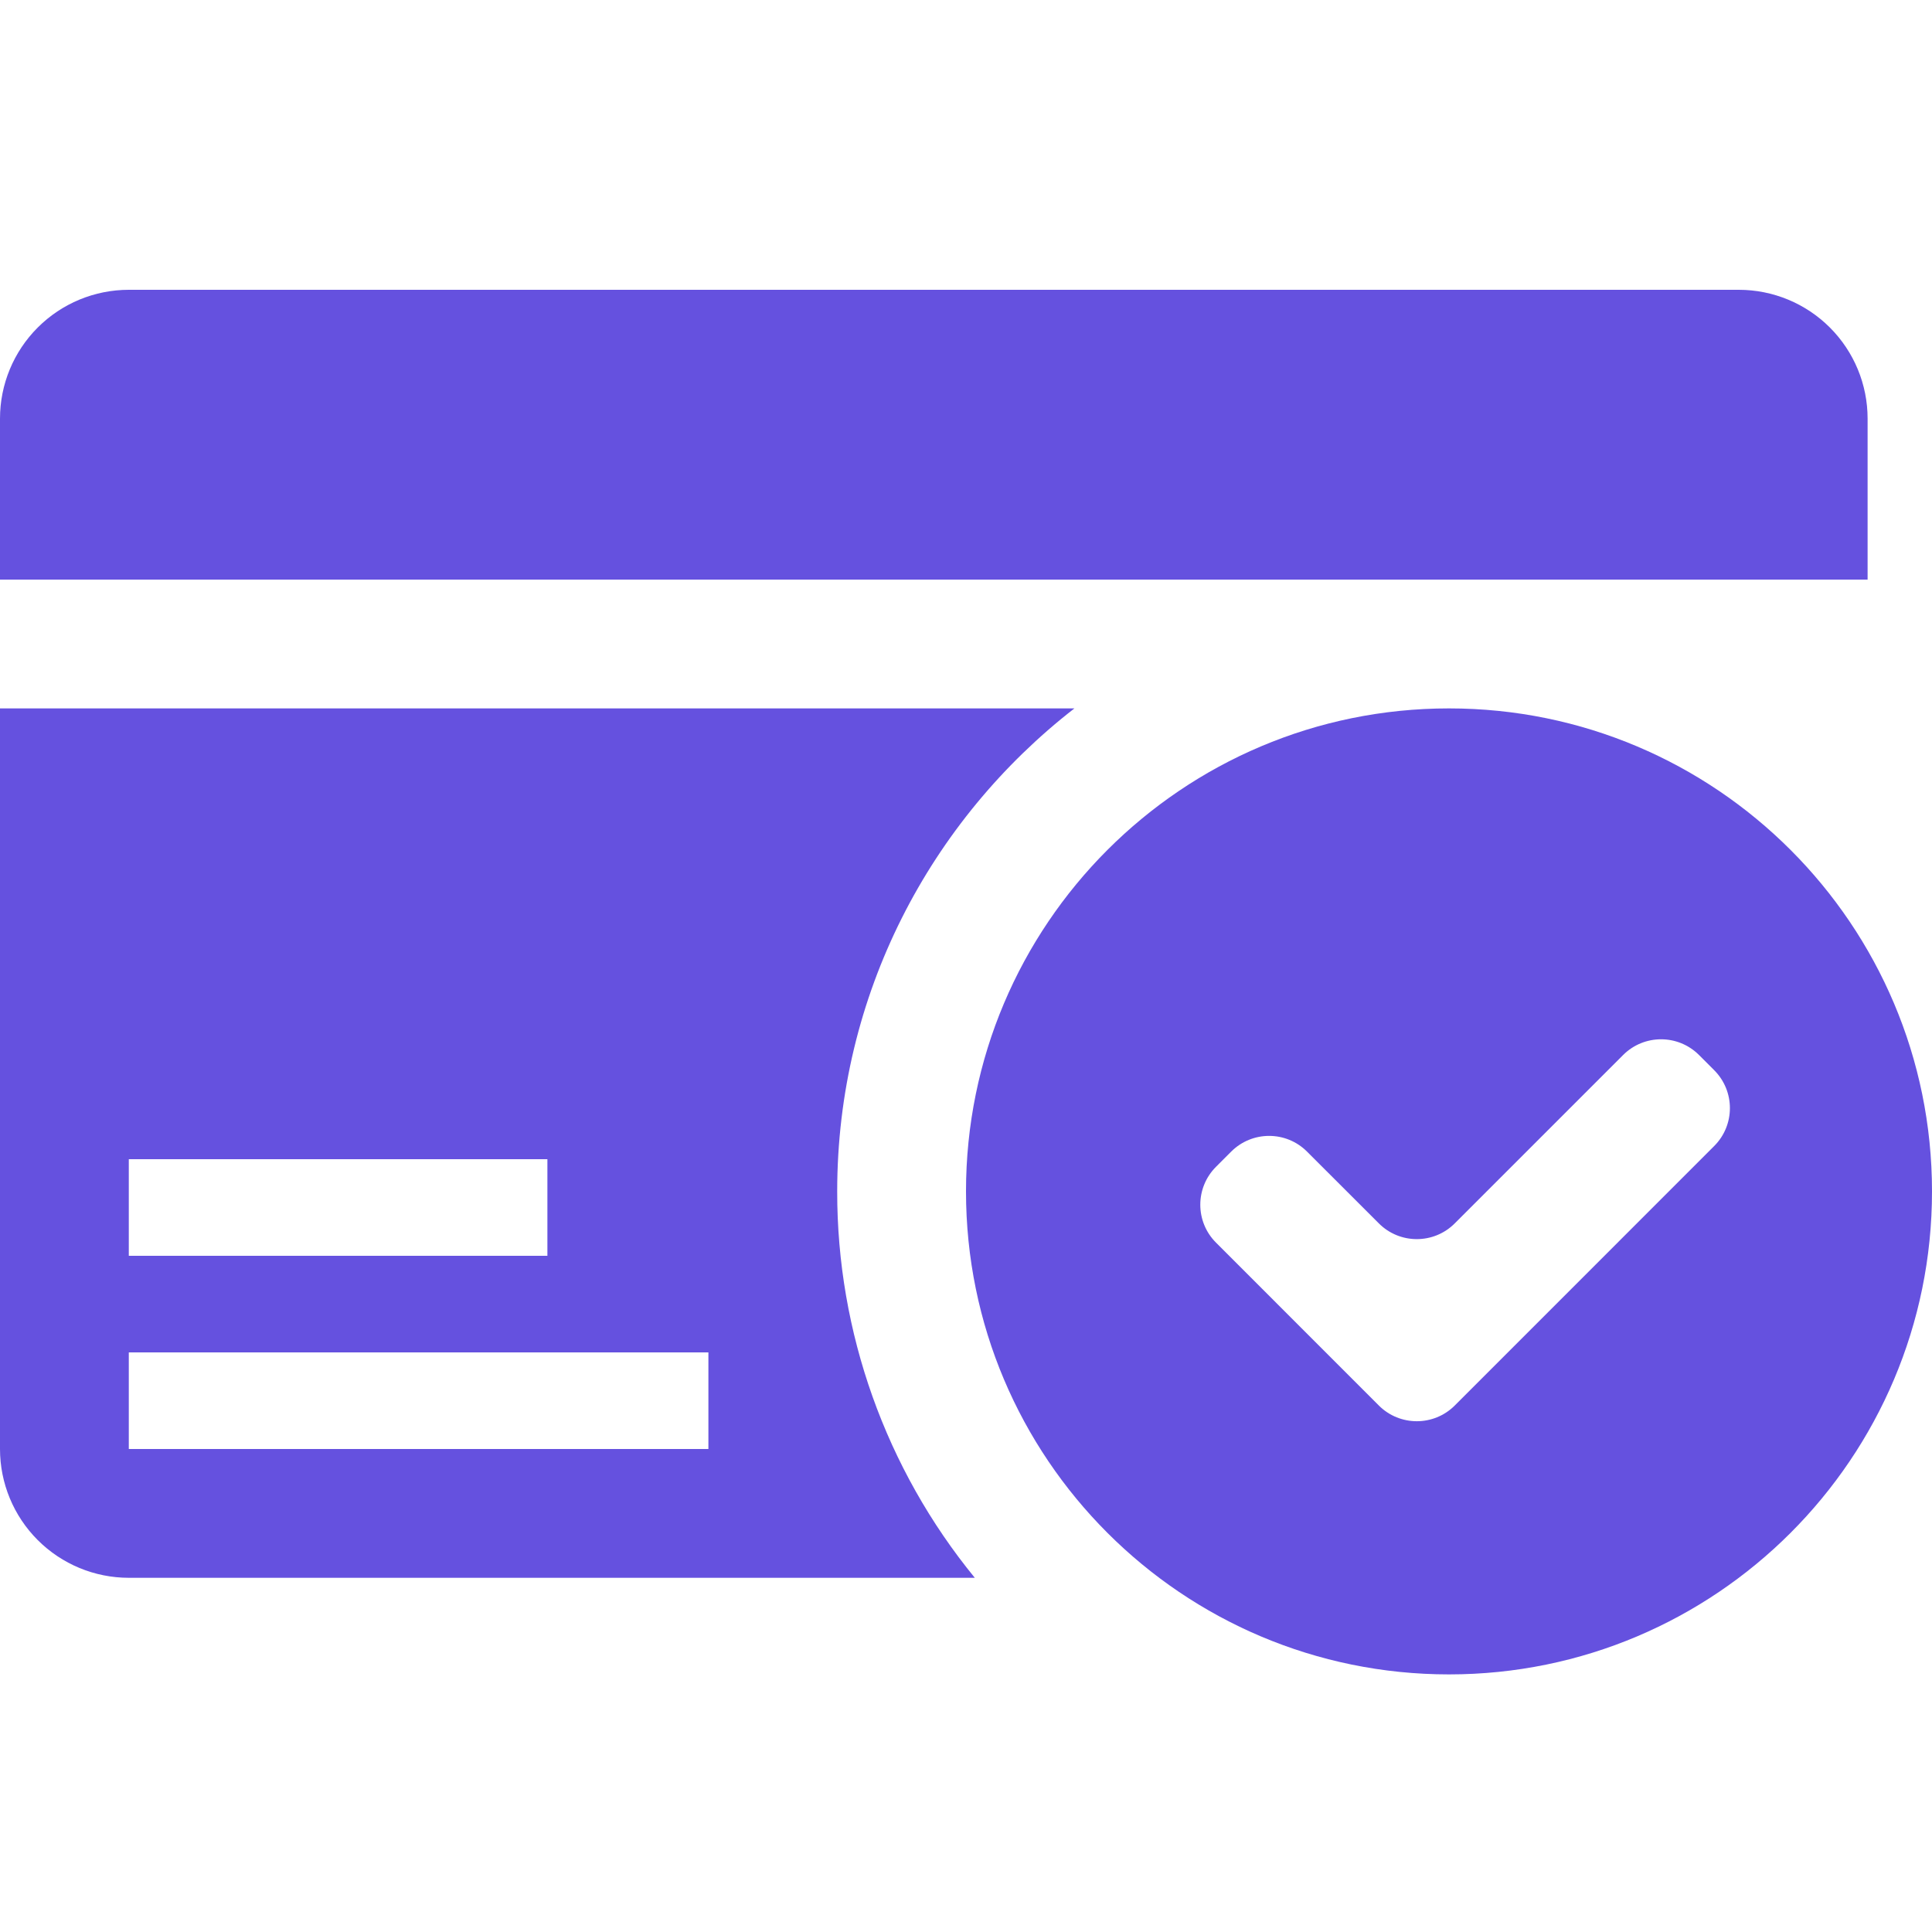 <svg width="36" height="36" viewBox="0 0 36 36" fill="none" xmlns="http://www.w3.org/2000/svg">
<g clip-path="url(#clip0_10365_11793)">
<path d="M34.8 10.8V7.8C34.8 7.163 34.547 6.553 34.097 6.103C33.647 5.653 33.036 5.4 32.4 5.4H2.4C1.763 5.4 1.153 5.653 0.703 6.103C0.253 6.553 0 7.163 0 7.8L0 10.8H34.8ZM20.02 13.2H0V27C0 27.637 0.253 28.247 0.703 28.697C1.153 29.147 1.763 29.4 2.4 29.4H18.164C16.503 27.369 15.597 24.824 15.6 22.2C15.6 18.537 17.335 15.286 20.02 13.2ZM2.4 21.6H10.2V23.4H2.4V21.6ZM13.2 27H2.4V25.2H13.2V27Z" fill="#6551DF"/>
<path d="M27 13.2C22.03 13.2 18 17.23 18 22.2C18 27.17 22.03 31.2 27 31.2C31.97 31.2 36 27.17 36 22.2C36 17.23 31.97 13.2 27 13.2ZM27.107 26.19C26.717 26.58 26.083 26.58 25.693 26.19L22.659 23.155C22.268 22.765 22.268 22.132 22.659 21.741L22.941 21.459C23.332 21.068 23.965 21.068 24.355 21.459L25.693 22.796C26.083 23.187 26.717 23.187 27.107 22.796L30.244 19.659C30.635 19.268 31.268 19.268 31.659 19.659L31.941 19.941C32.332 20.332 32.332 20.965 31.941 21.355L27.107 26.19Z" fill="#6551DF"/>
</g>
<defs>
<clipPath id="clip0_10365_11793">
<rect width="36" height="36" fill="white"/>
</clipPath>
</defs>
</svg>
